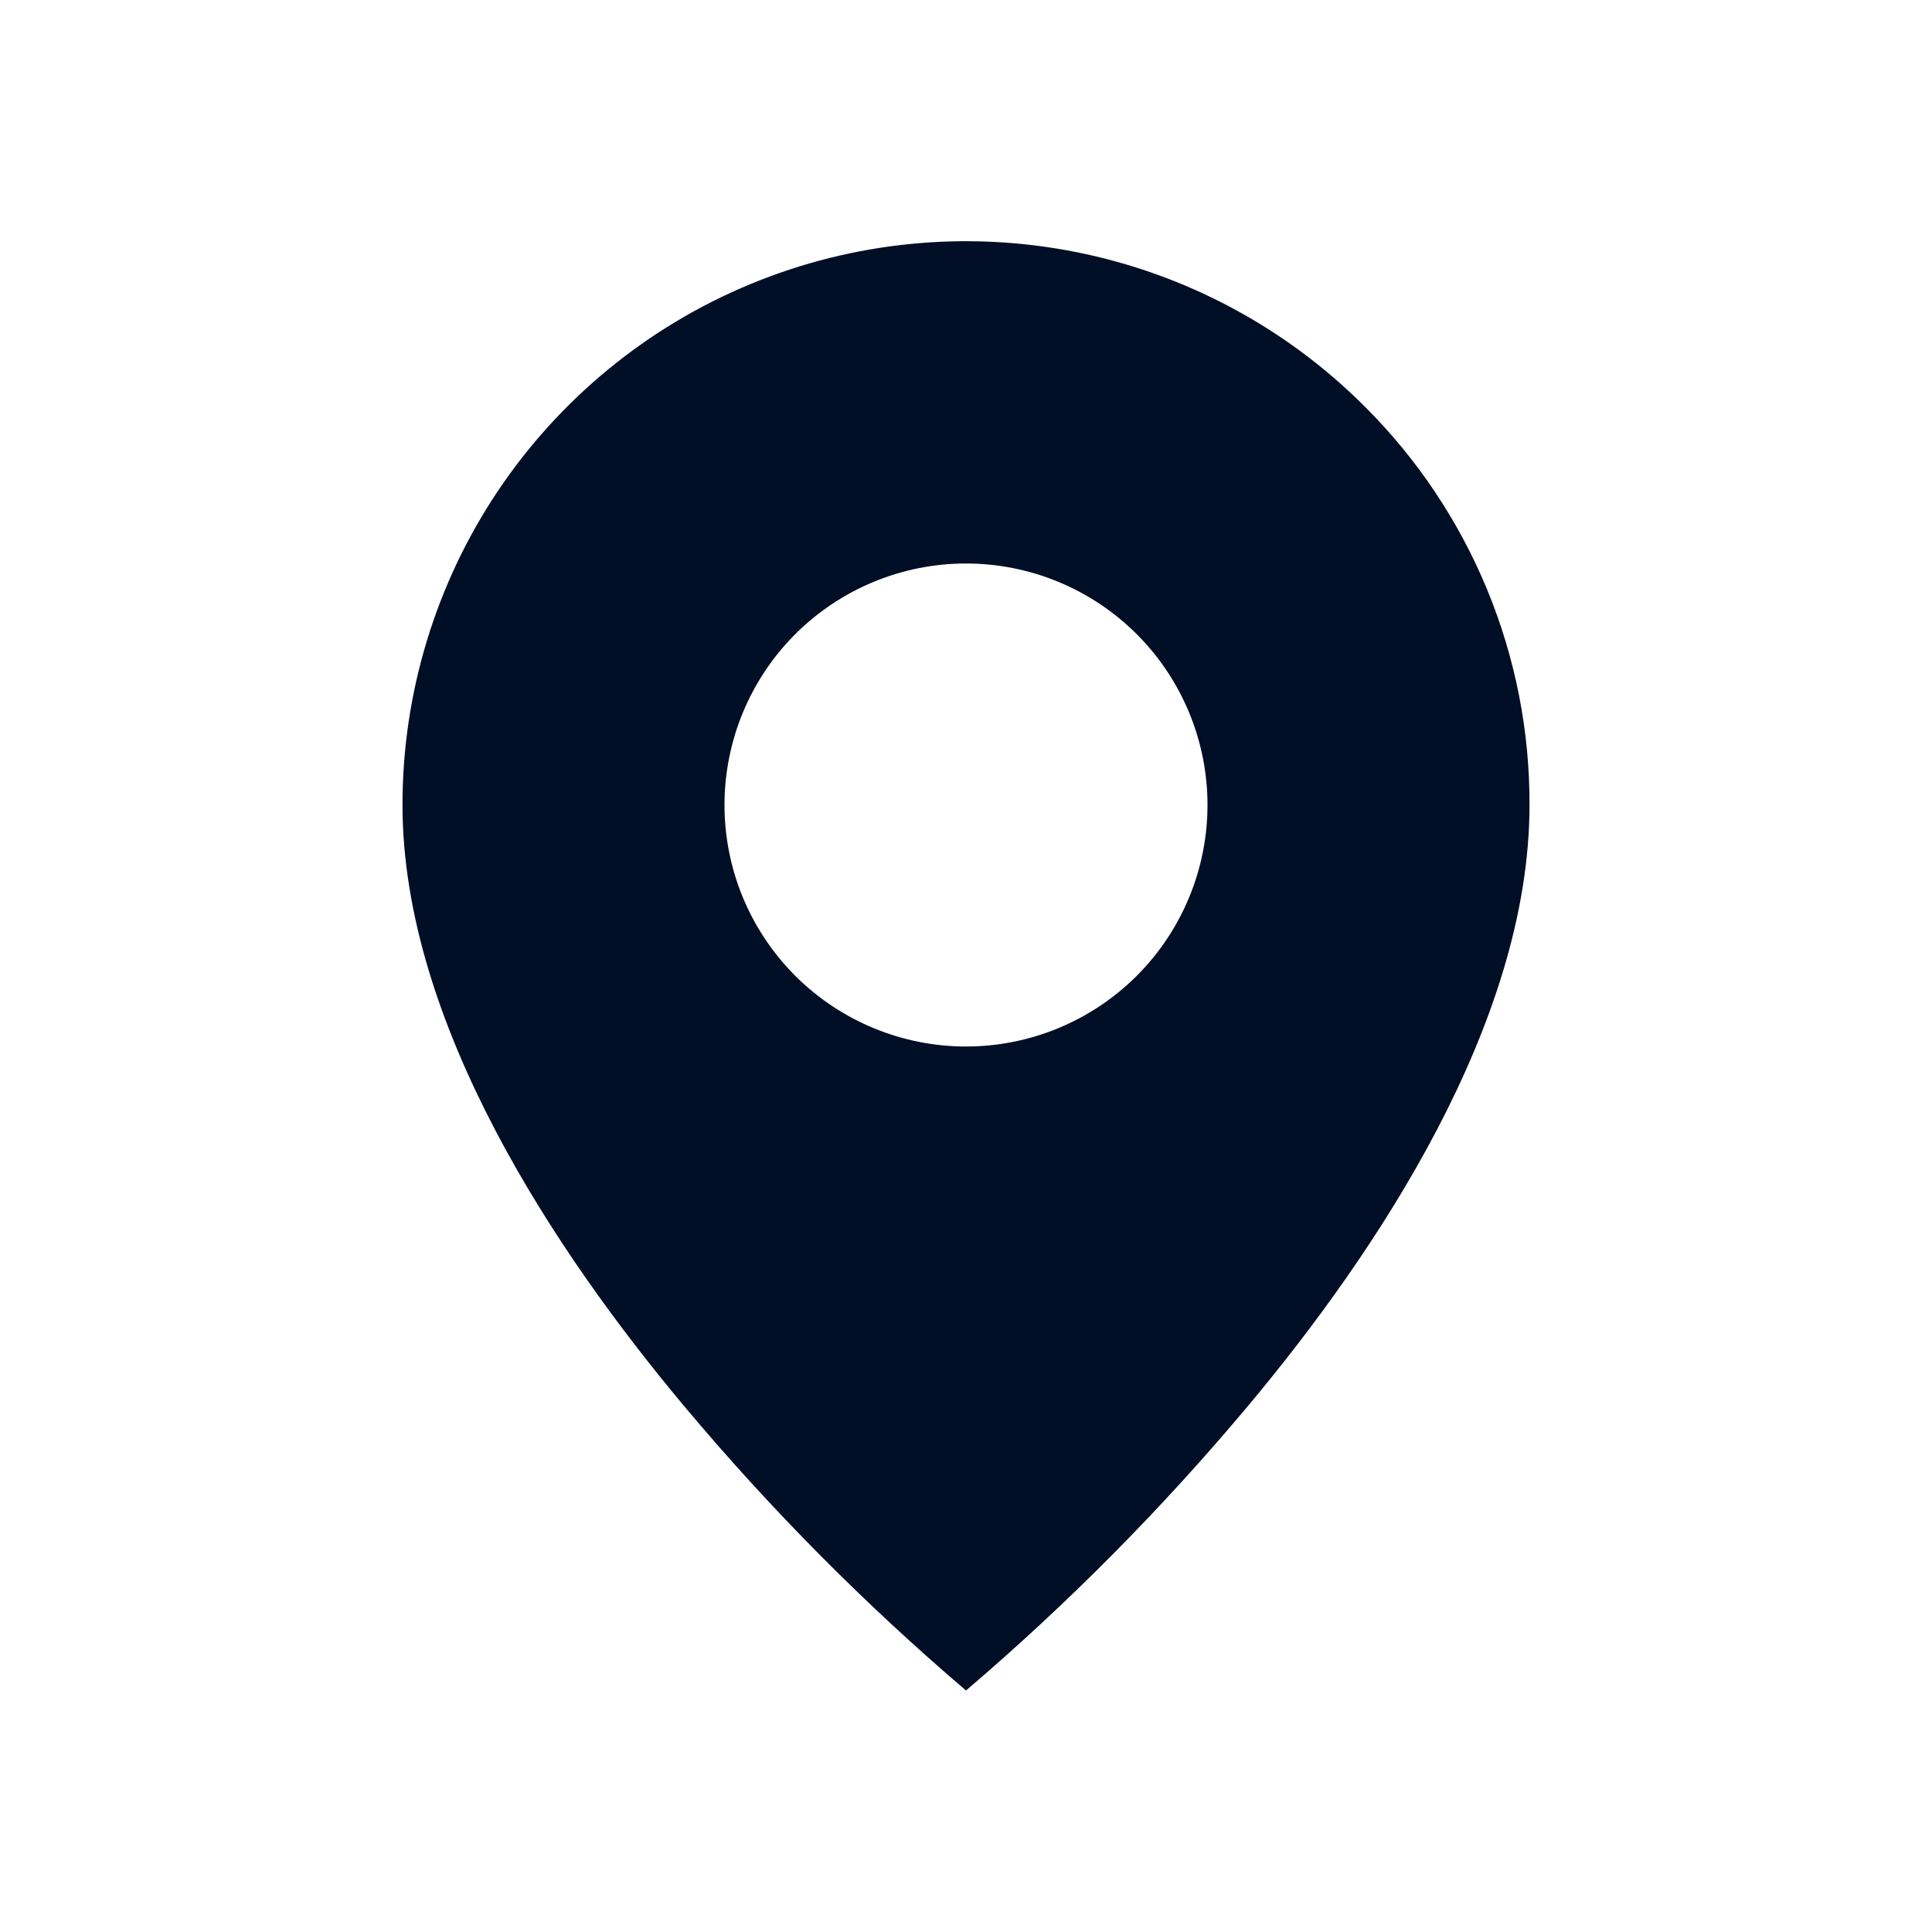 <?xml version="1.0" encoding="UTF-8"?> <svg xmlns="http://www.w3.org/2000/svg" width="30" height="30" viewBox="0 0 30 30" fill="none"> <path d="M15 26.25C13.421 24.903 11.958 23.427 10.625 21.836C8.625 19.448 6.25 15.89 6.25 12.5C6.249 10.769 6.762 9.076 7.723 7.636C8.685 6.197 10.052 5.074 11.651 4.412C13.251 3.749 15.011 3.576 16.709 3.914C18.407 4.252 19.966 5.086 21.19 6.311C22.005 7.122 22.65 8.087 23.09 9.149C23.529 10.211 23.754 11.35 23.75 12.5C23.75 15.89 21.375 19.448 19.375 21.836C18.042 23.427 16.579 24.903 15 26.25ZM15 8.75C14.005 8.75 13.052 9.145 12.348 9.848C11.645 10.552 11.25 11.505 11.25 12.5C11.25 13.495 11.645 14.448 12.348 15.152C13.052 15.855 14.005 16.25 15 16.25C15.995 16.25 16.948 15.855 17.652 15.152C18.355 14.448 18.75 13.495 18.75 12.5C18.75 11.505 18.355 10.552 17.652 9.848C16.948 9.145 15.995 8.75 15 8.75Z" fill="#000E26"></path> </svg> 